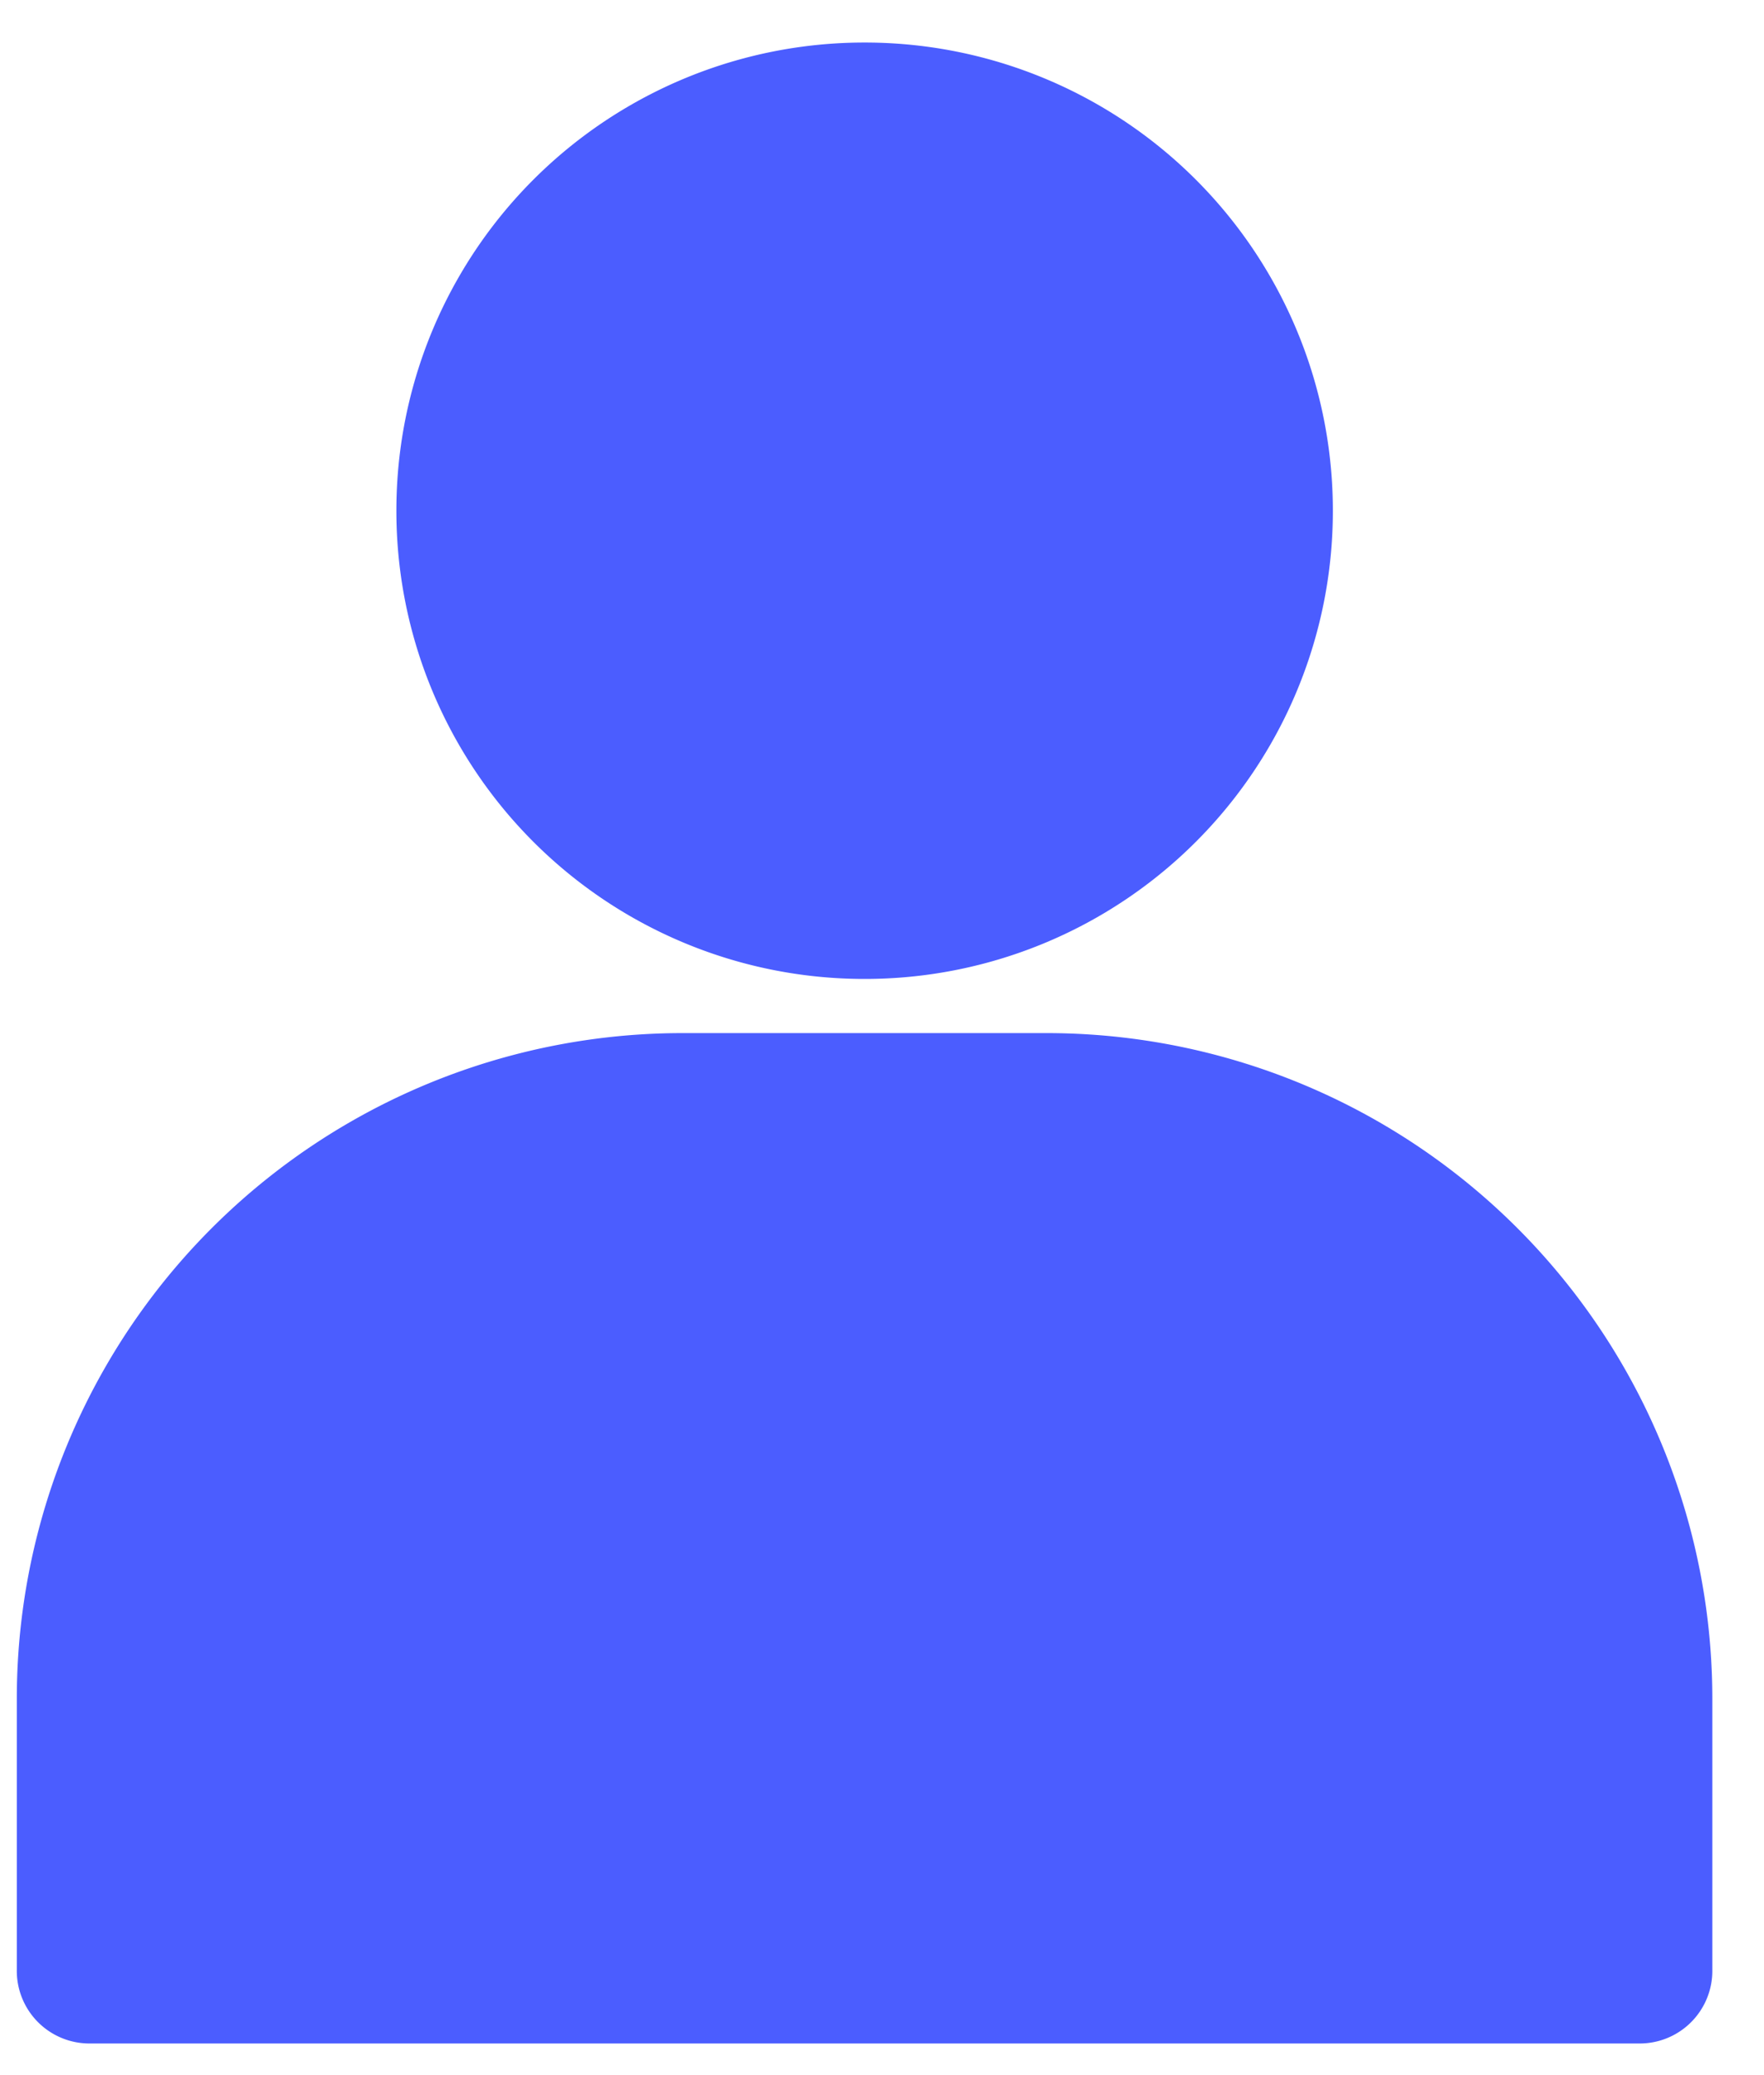 <svg width="17" height="20" viewBox="0 0 17 20" fill="none" xmlns="http://www.w3.org/2000/svg"><path d="M8.333.41A4.51 4.51 0 0 0 3.82 4.922a4.51 4.51 0 0 0 4.513 4.513 4.51 4.51 0 0 0 4.512-4.513A4.51 4.51 0 0 0 8.334.41m1.756 9.547H6.577A6.416 6.416 0 0 0 .162 16.37v2.612a.7.7 0 0 0 .712.713H15.79a.7.7 0 0 0 .712-.713V16.37a6.416 6.416 0 0 0-6.412-6.413" fill="#4B5DFF"/></svg>